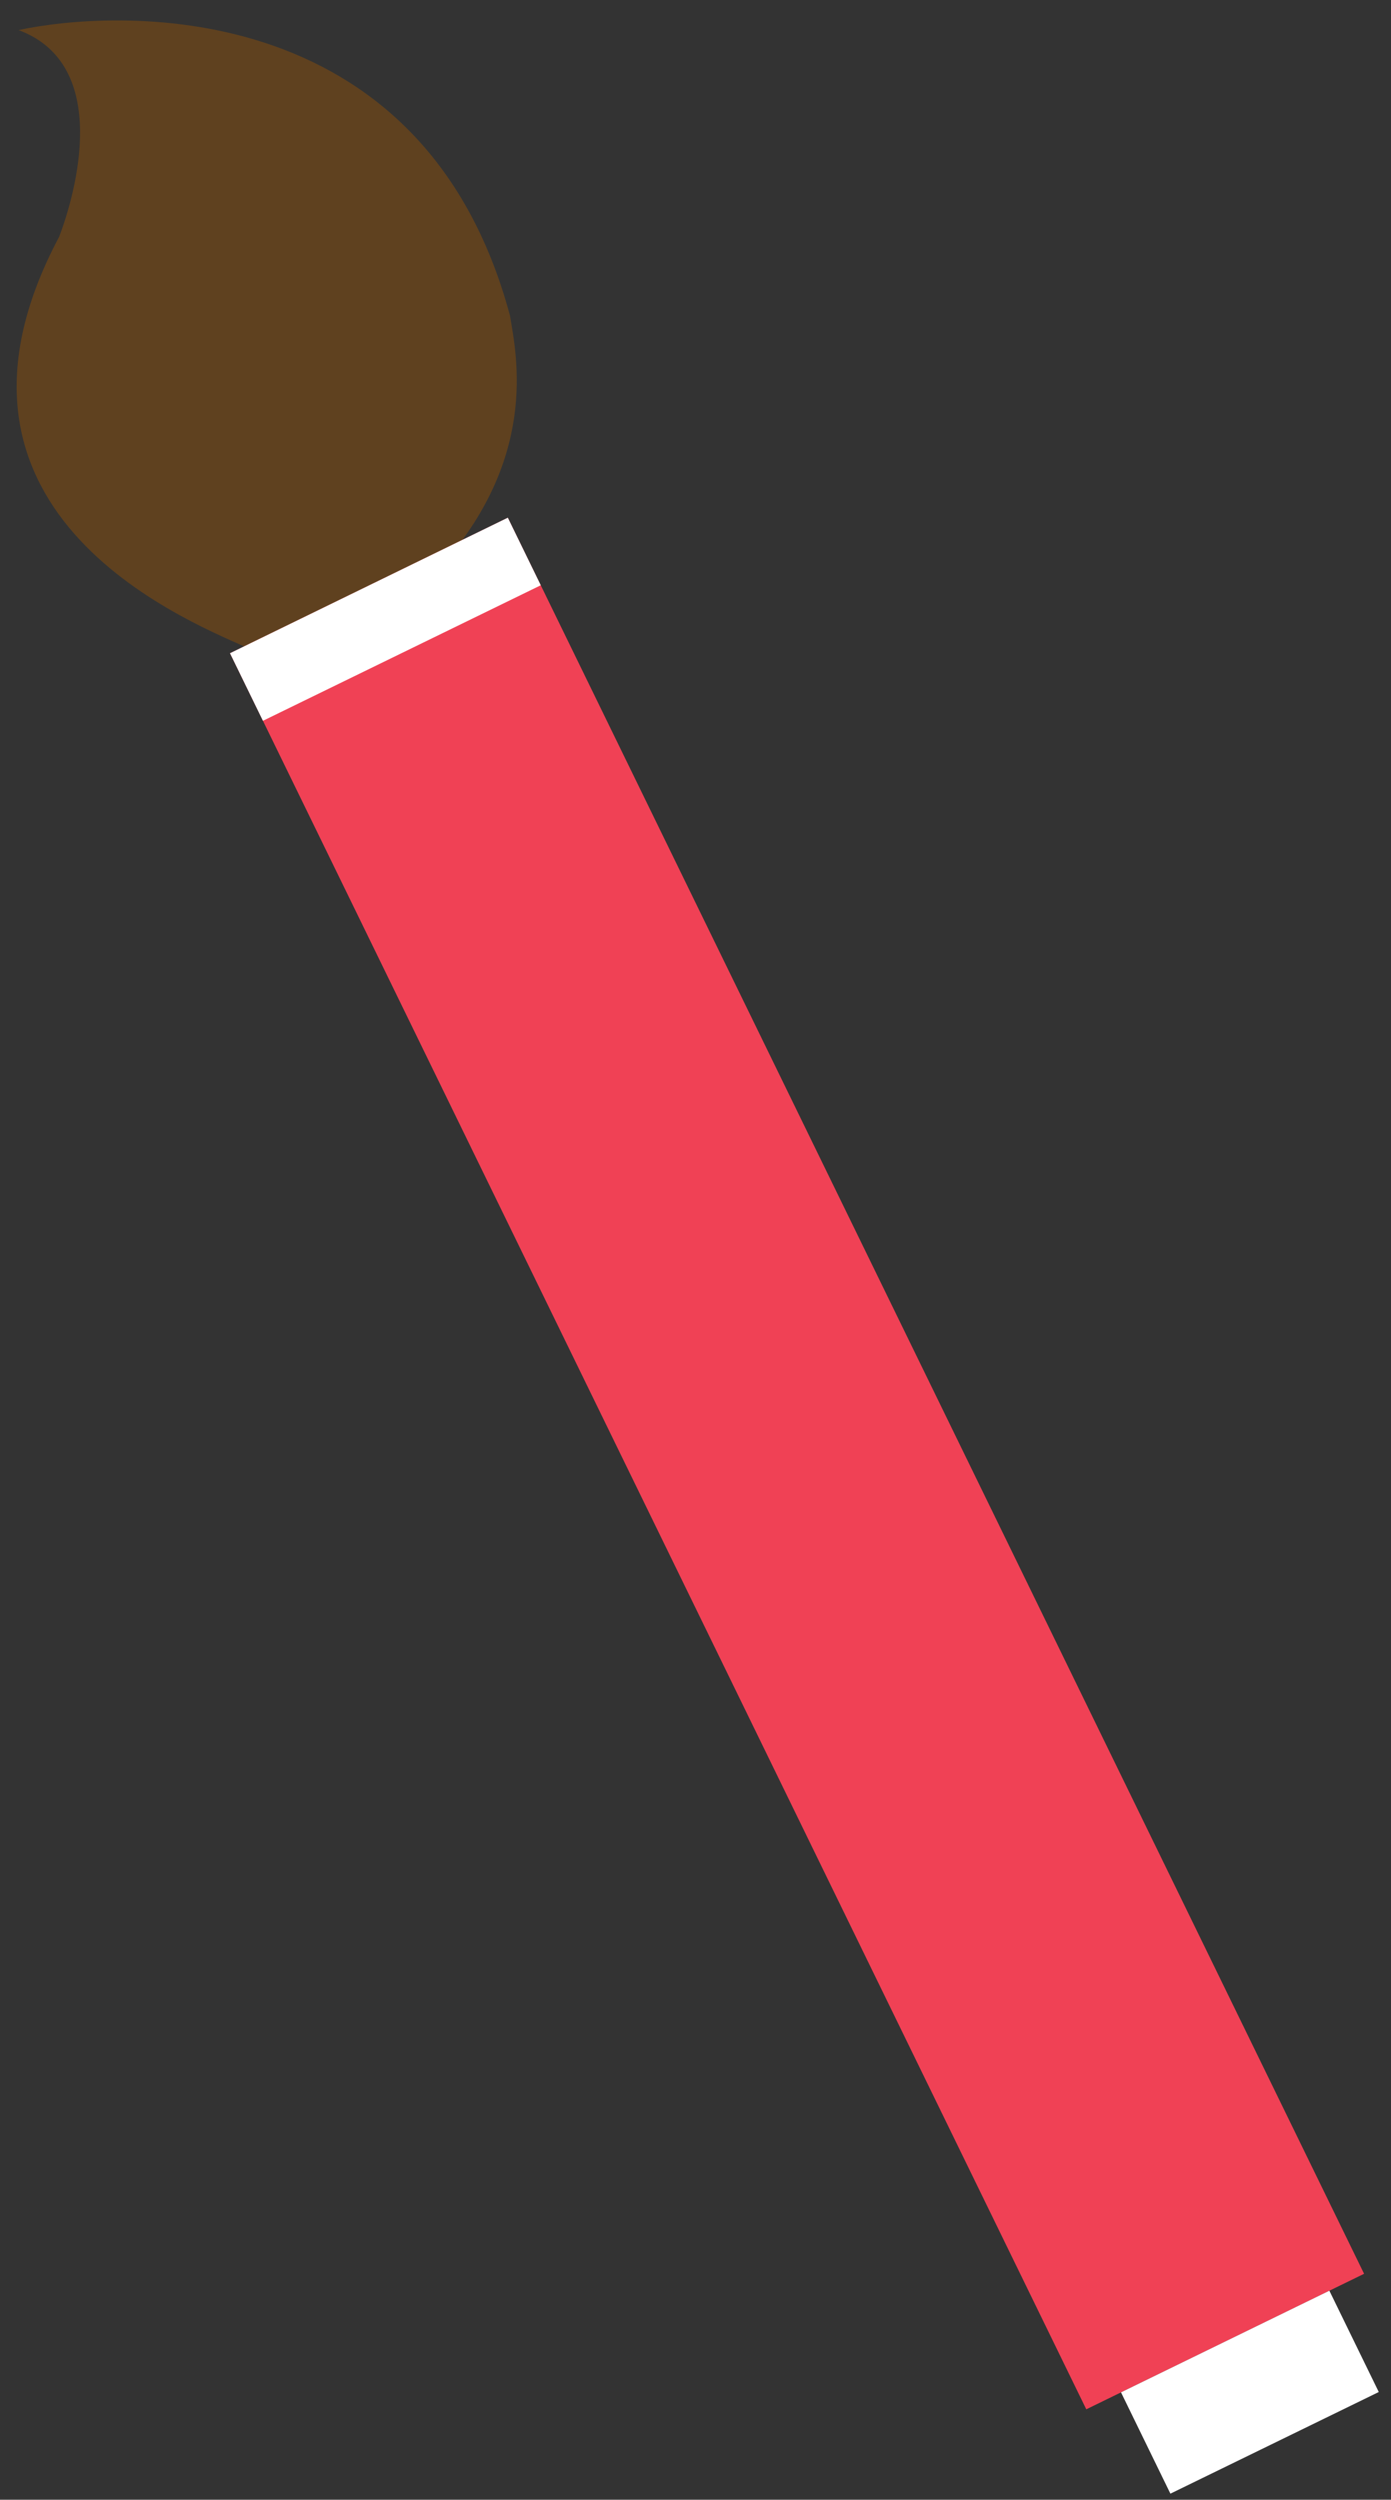<svg width="59" height="106" xmlns="http://www.w3.org/2000/svg"><rect width="100%" height="100%" fill="#333333" stroke="none"/><g id="Homepage" stroke="none" stroke-width="1" fill="none" fill-rule="evenodd"><g transform="translate(-1156 -38)" id="Group"><g id="Imported-EPS" transform="rotate(-116 645.95 -301.962)"><g id="Page-1"><path d="M115.312 7.586c-3.07 2.927-7.321-.892-8.631-2.291-7.966-10.97-17.457-1.845-19.339-.328-.69.756-.503 8.307-.503 8.307 2.346 6.19 6.83 7.25 8.442 7.737 14.081 2.736 19.095-9.595 20.03-13.425" id="Fill-1" fill="#5F411F"/><path d="M4.78 4.064h82.849v13.11H4.779V4.064z" id="Fill-2" fill="#F04155"/><path d="M0 5.703h4.78v9.833H0V5.703z" id="Fill-3" fill="#FFF"/><path d="M84.442 4.064h3.187v13.11h-3.187V4.064z" id="Fill-4" fill="#FFF"/></g></g></g></g></svg>
